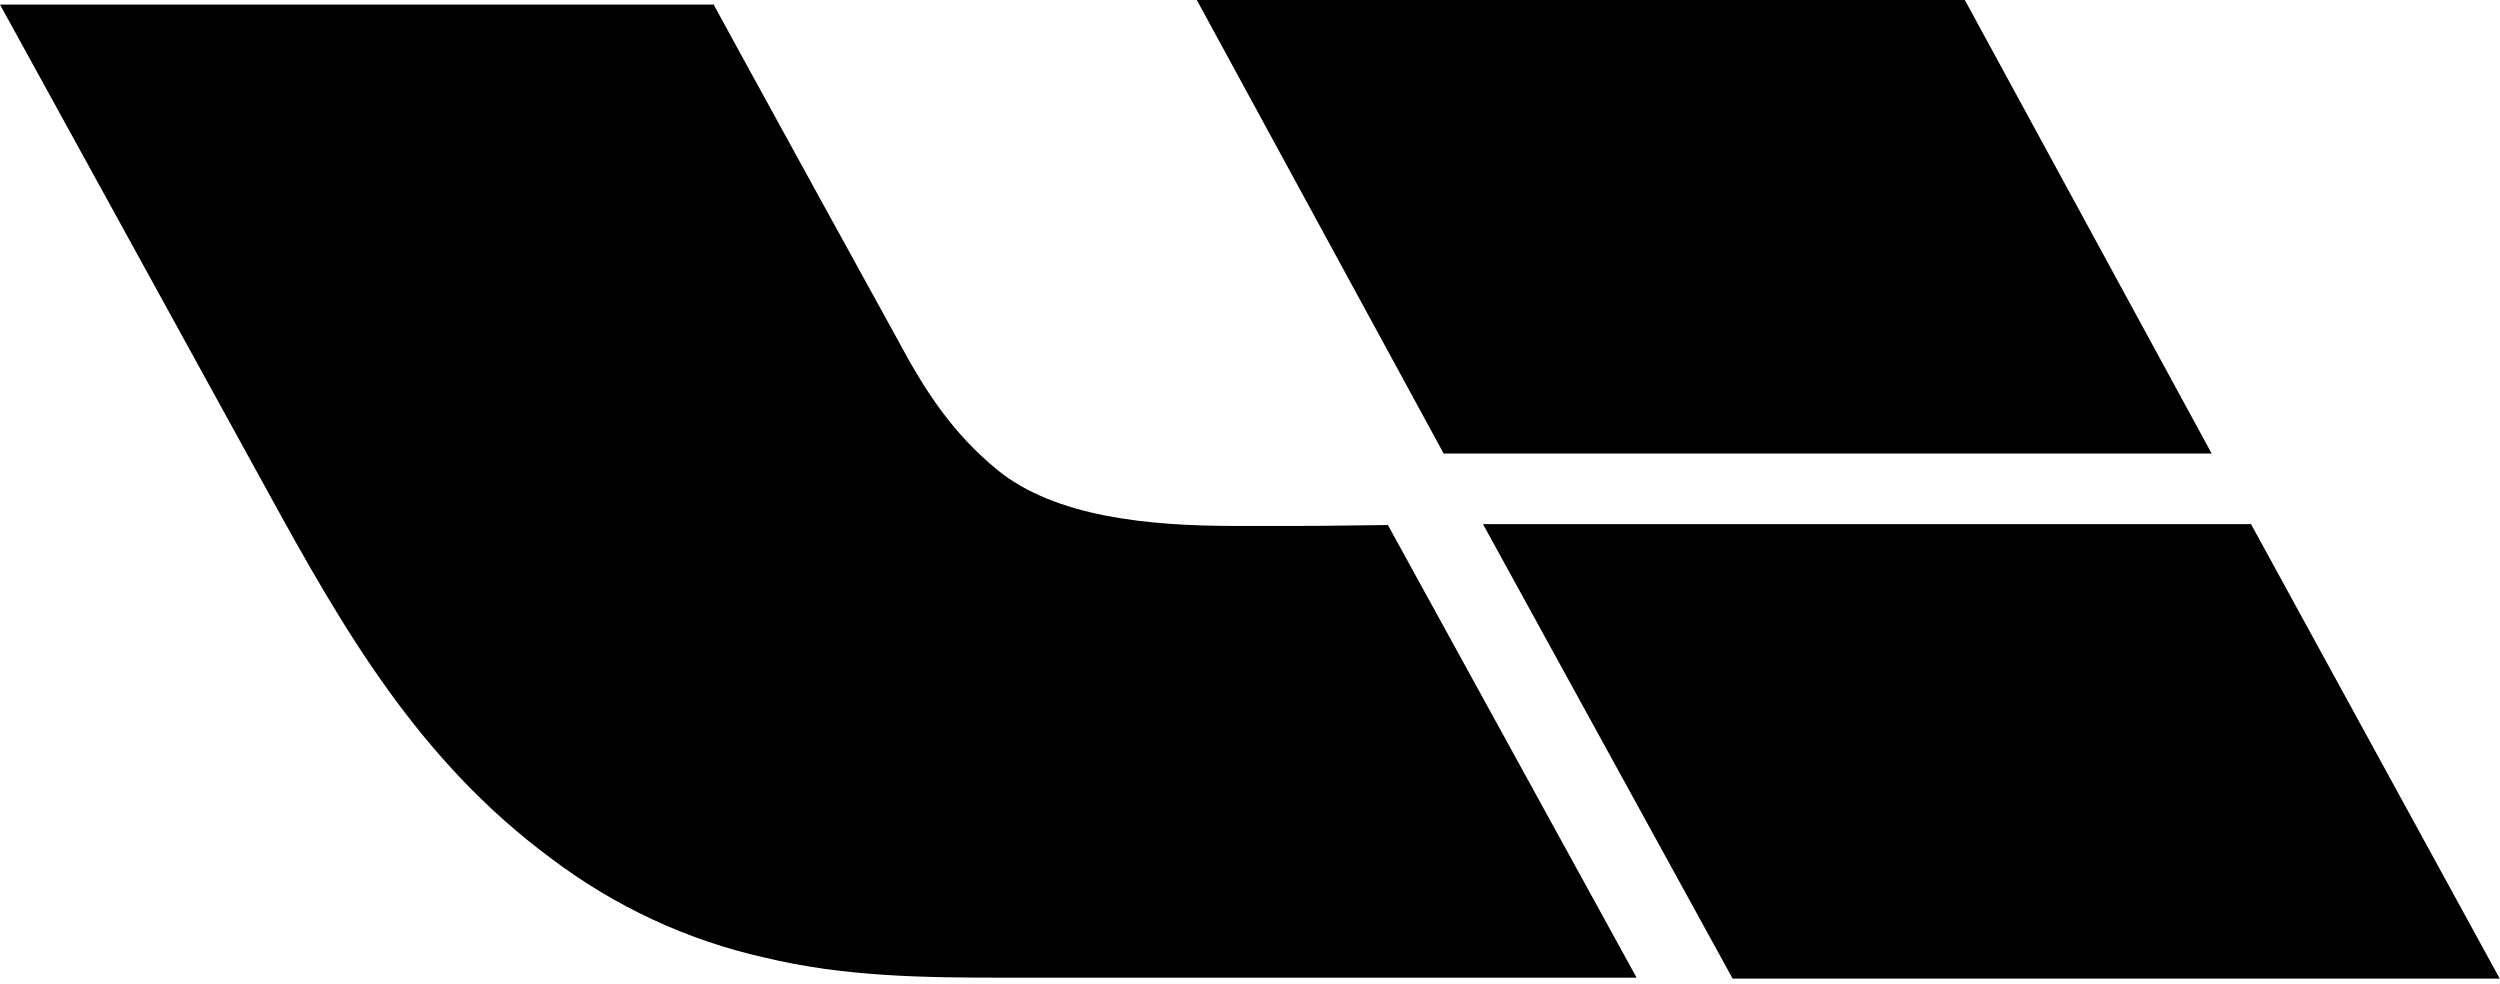 <svg width="61" height="24" viewBox="0 0 61 24" fill="none" xmlns="http://www.w3.org/2000/svg">
<path d="M54.925 12.789L60.993 23.878H42.276L36.185 12.789H54.925Z" fill="black"/>
<path d="M17.401 0.089C17.602 0.469 21.729 7.981 21.93 8.339C22.577 9.546 23.246 10.575 24.339 11.469C25.745 12.609 27.998 12.833 30.139 12.833H31.59C32.259 12.833 31.857 12.833 33.865 12.811L36.899 18.333L39.933 23.855H24.495C22.532 23.855 20.591 23.833 18.65 23.363C16.754 22.939 14.992 22.111 13.452 20.949C10.217 18.556 8.388 15.382 6.514 11.961L3.257 6.036L0 0.112H17.401V0.089Z" fill="black"/>
<path d="M47.942 0L53.965 11.067H35.226L29.202 0H47.942Z" fill="black"/>
</svg>
